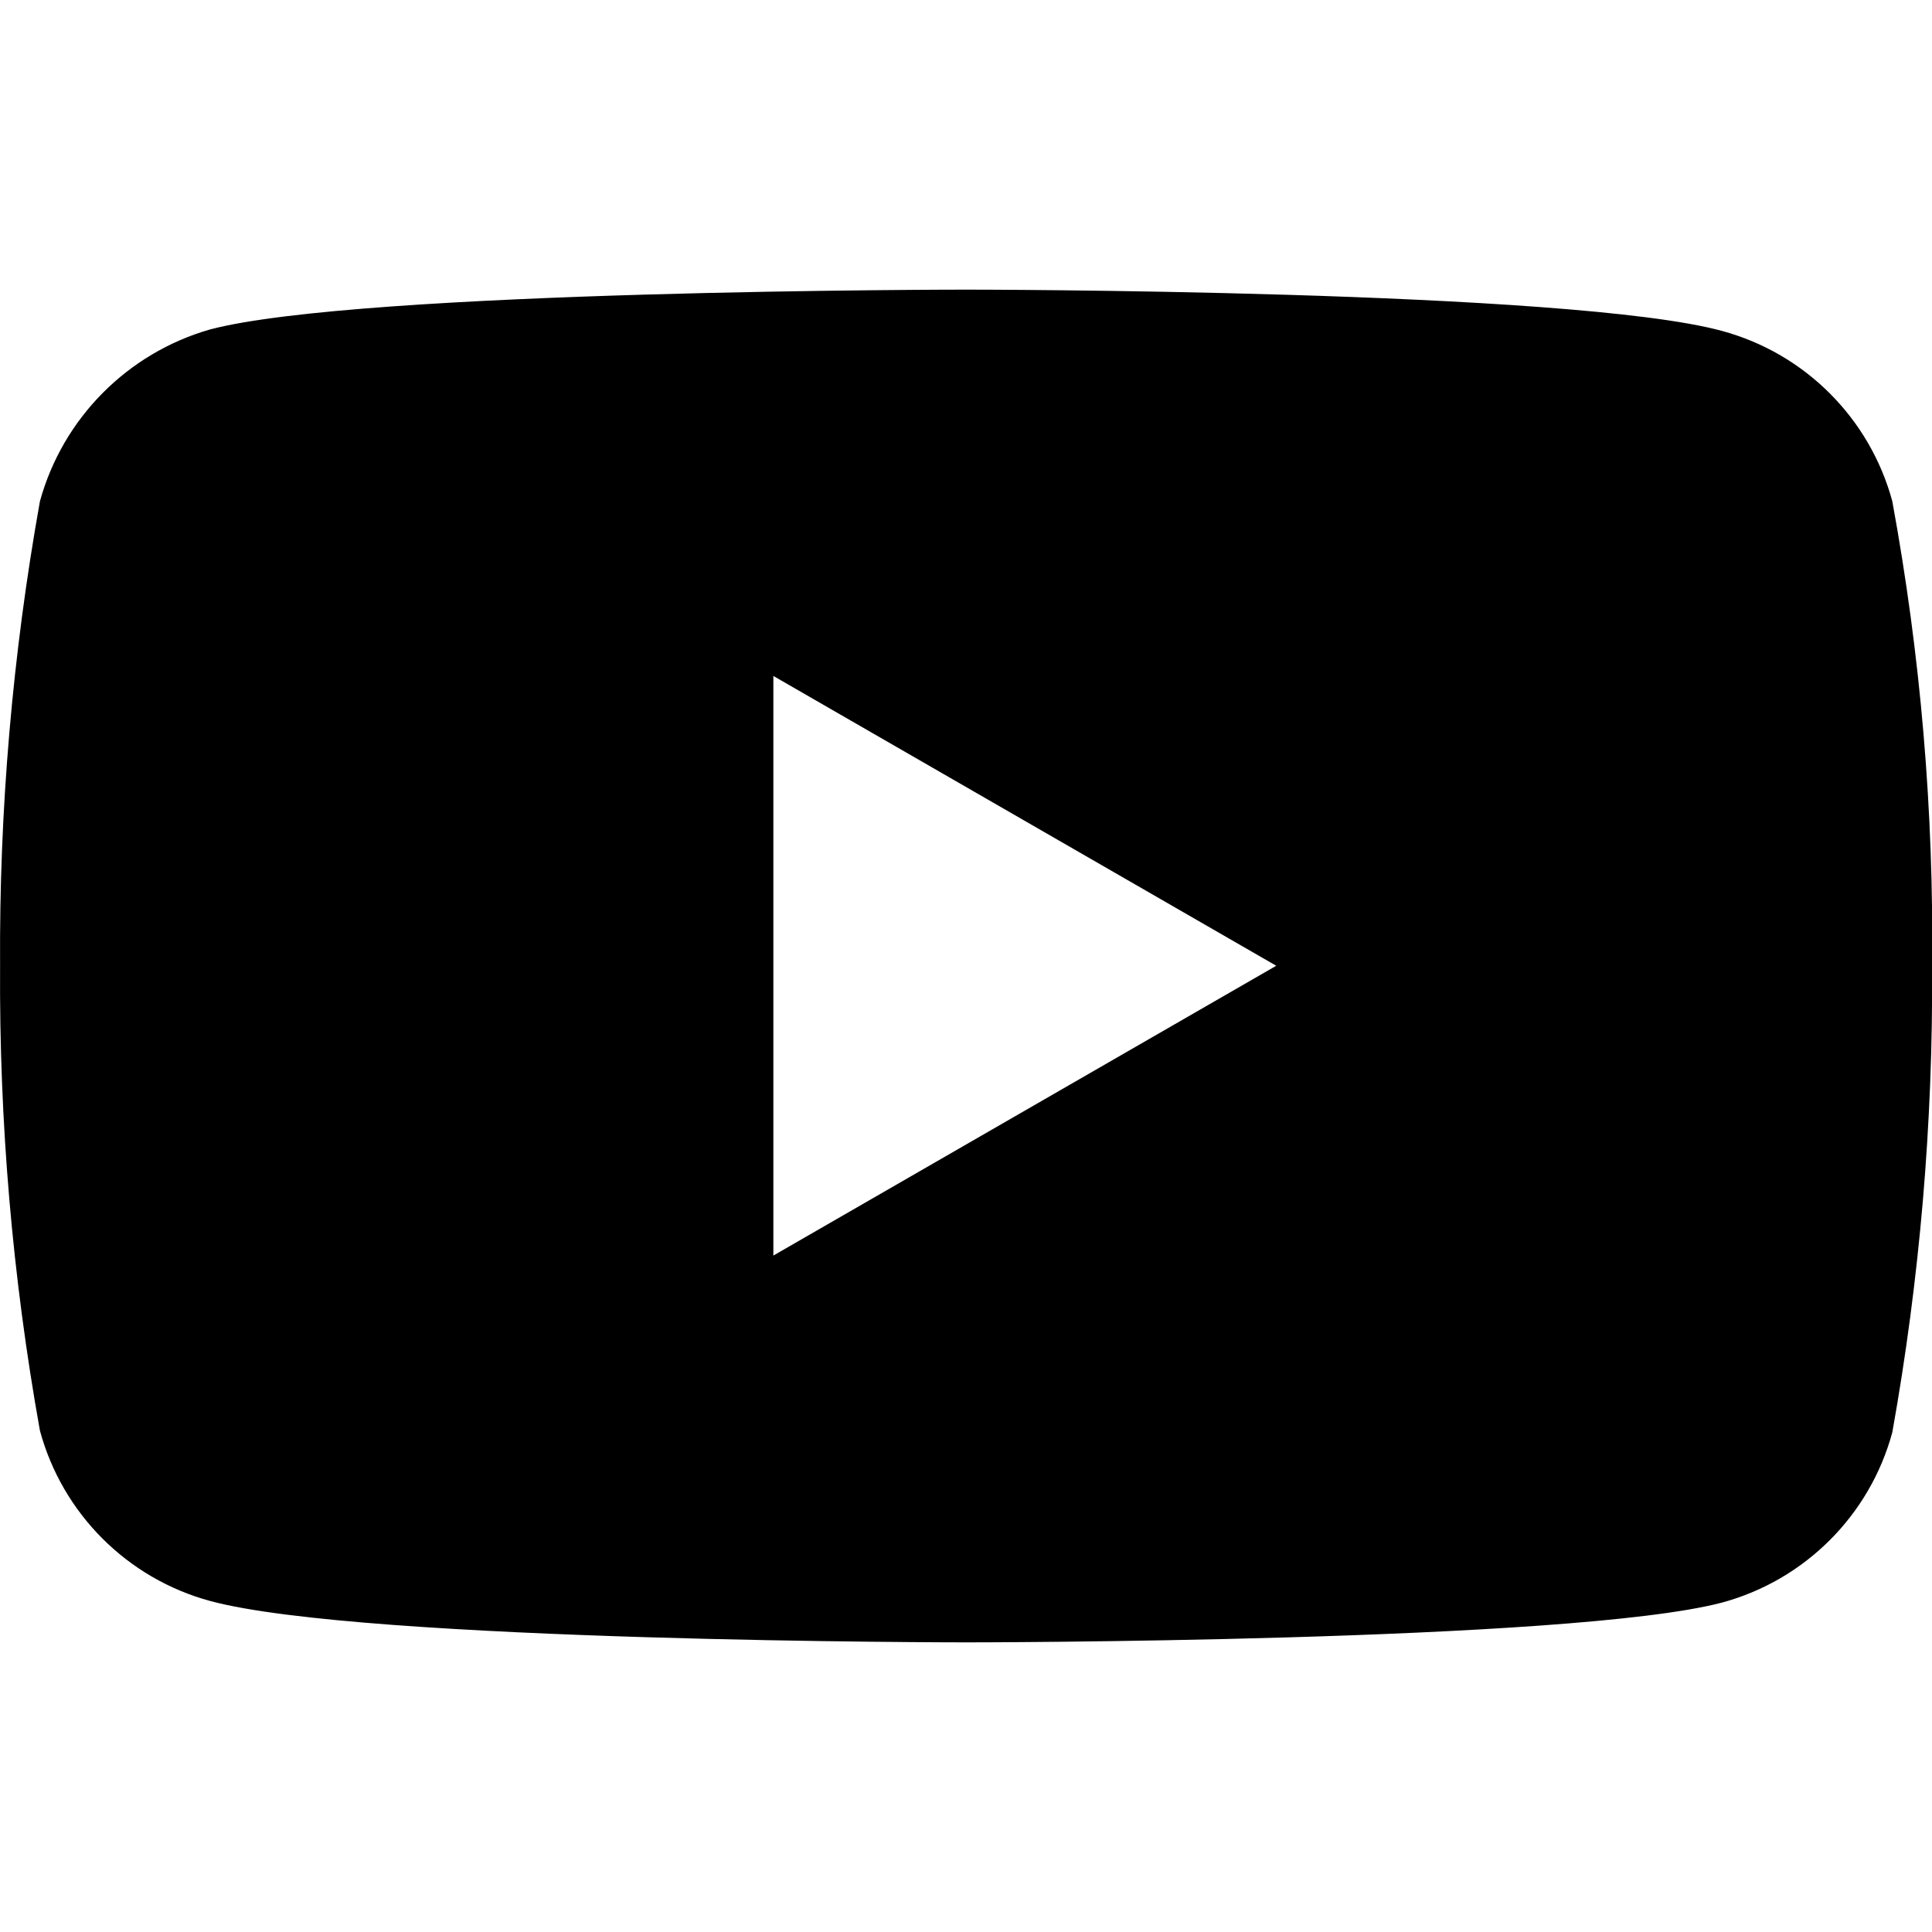 <?xml version="1.0" encoding="UTF-8" standalone="no"?>
<!DOCTYPE svg PUBLIC "-//W3C//DTD SVG 1.1//EN" "http://www.w3.org/Graphics/SVG/1.1/DTD/svg11.dtd">
<svg width="100%" height="100%" viewBox="0 0 24 24" version="1.1" xmlns="http://www.w3.org/2000/svg" xmlns:xlink="http://www.w3.org/1999/xlink" xml:space="preserve" xmlns:serif="http://www.serif.com/" style="fill-rule:evenodd;clip-rule:evenodd;stroke-linejoin:round;stroke-miterlimit:2;">
    <g id="youtube" transform="matrix(1,0,0,1,0.001,9.68)">
        <path d="M23.506,-3.453C23.227,-4.483 22.421,-5.29 21.391,-5.569C19.513,-6.082 12,-6.082 12,-6.082C12,-6.082 4.488,-6.082 2.61,-5.588C1.582,-5.294 0.779,-4.484 0.495,-3.453C0.154,-1.548 -0.012,0.385 0,2.32C-0.012,4.255 0.153,6.187 0.495,8.092C0.774,9.122 1.58,9.929 2.61,10.208C4.51,10.722 12,10.722 12,10.722C12,10.722 19.512,10.722 21.39,10.228C22.42,9.949 23.227,9.143 23.506,8.113C23.847,6.208 24.012,4.275 24,2.34C24.023,0.398 23.857,-1.542 23.506,-3.452L23.506,-3.453ZM9.606,5.917L9.606,-1.283L15.853,2.317L9.606,5.917Z" style="fill-rule:nonzero;"/>
    </g>
</svg>
